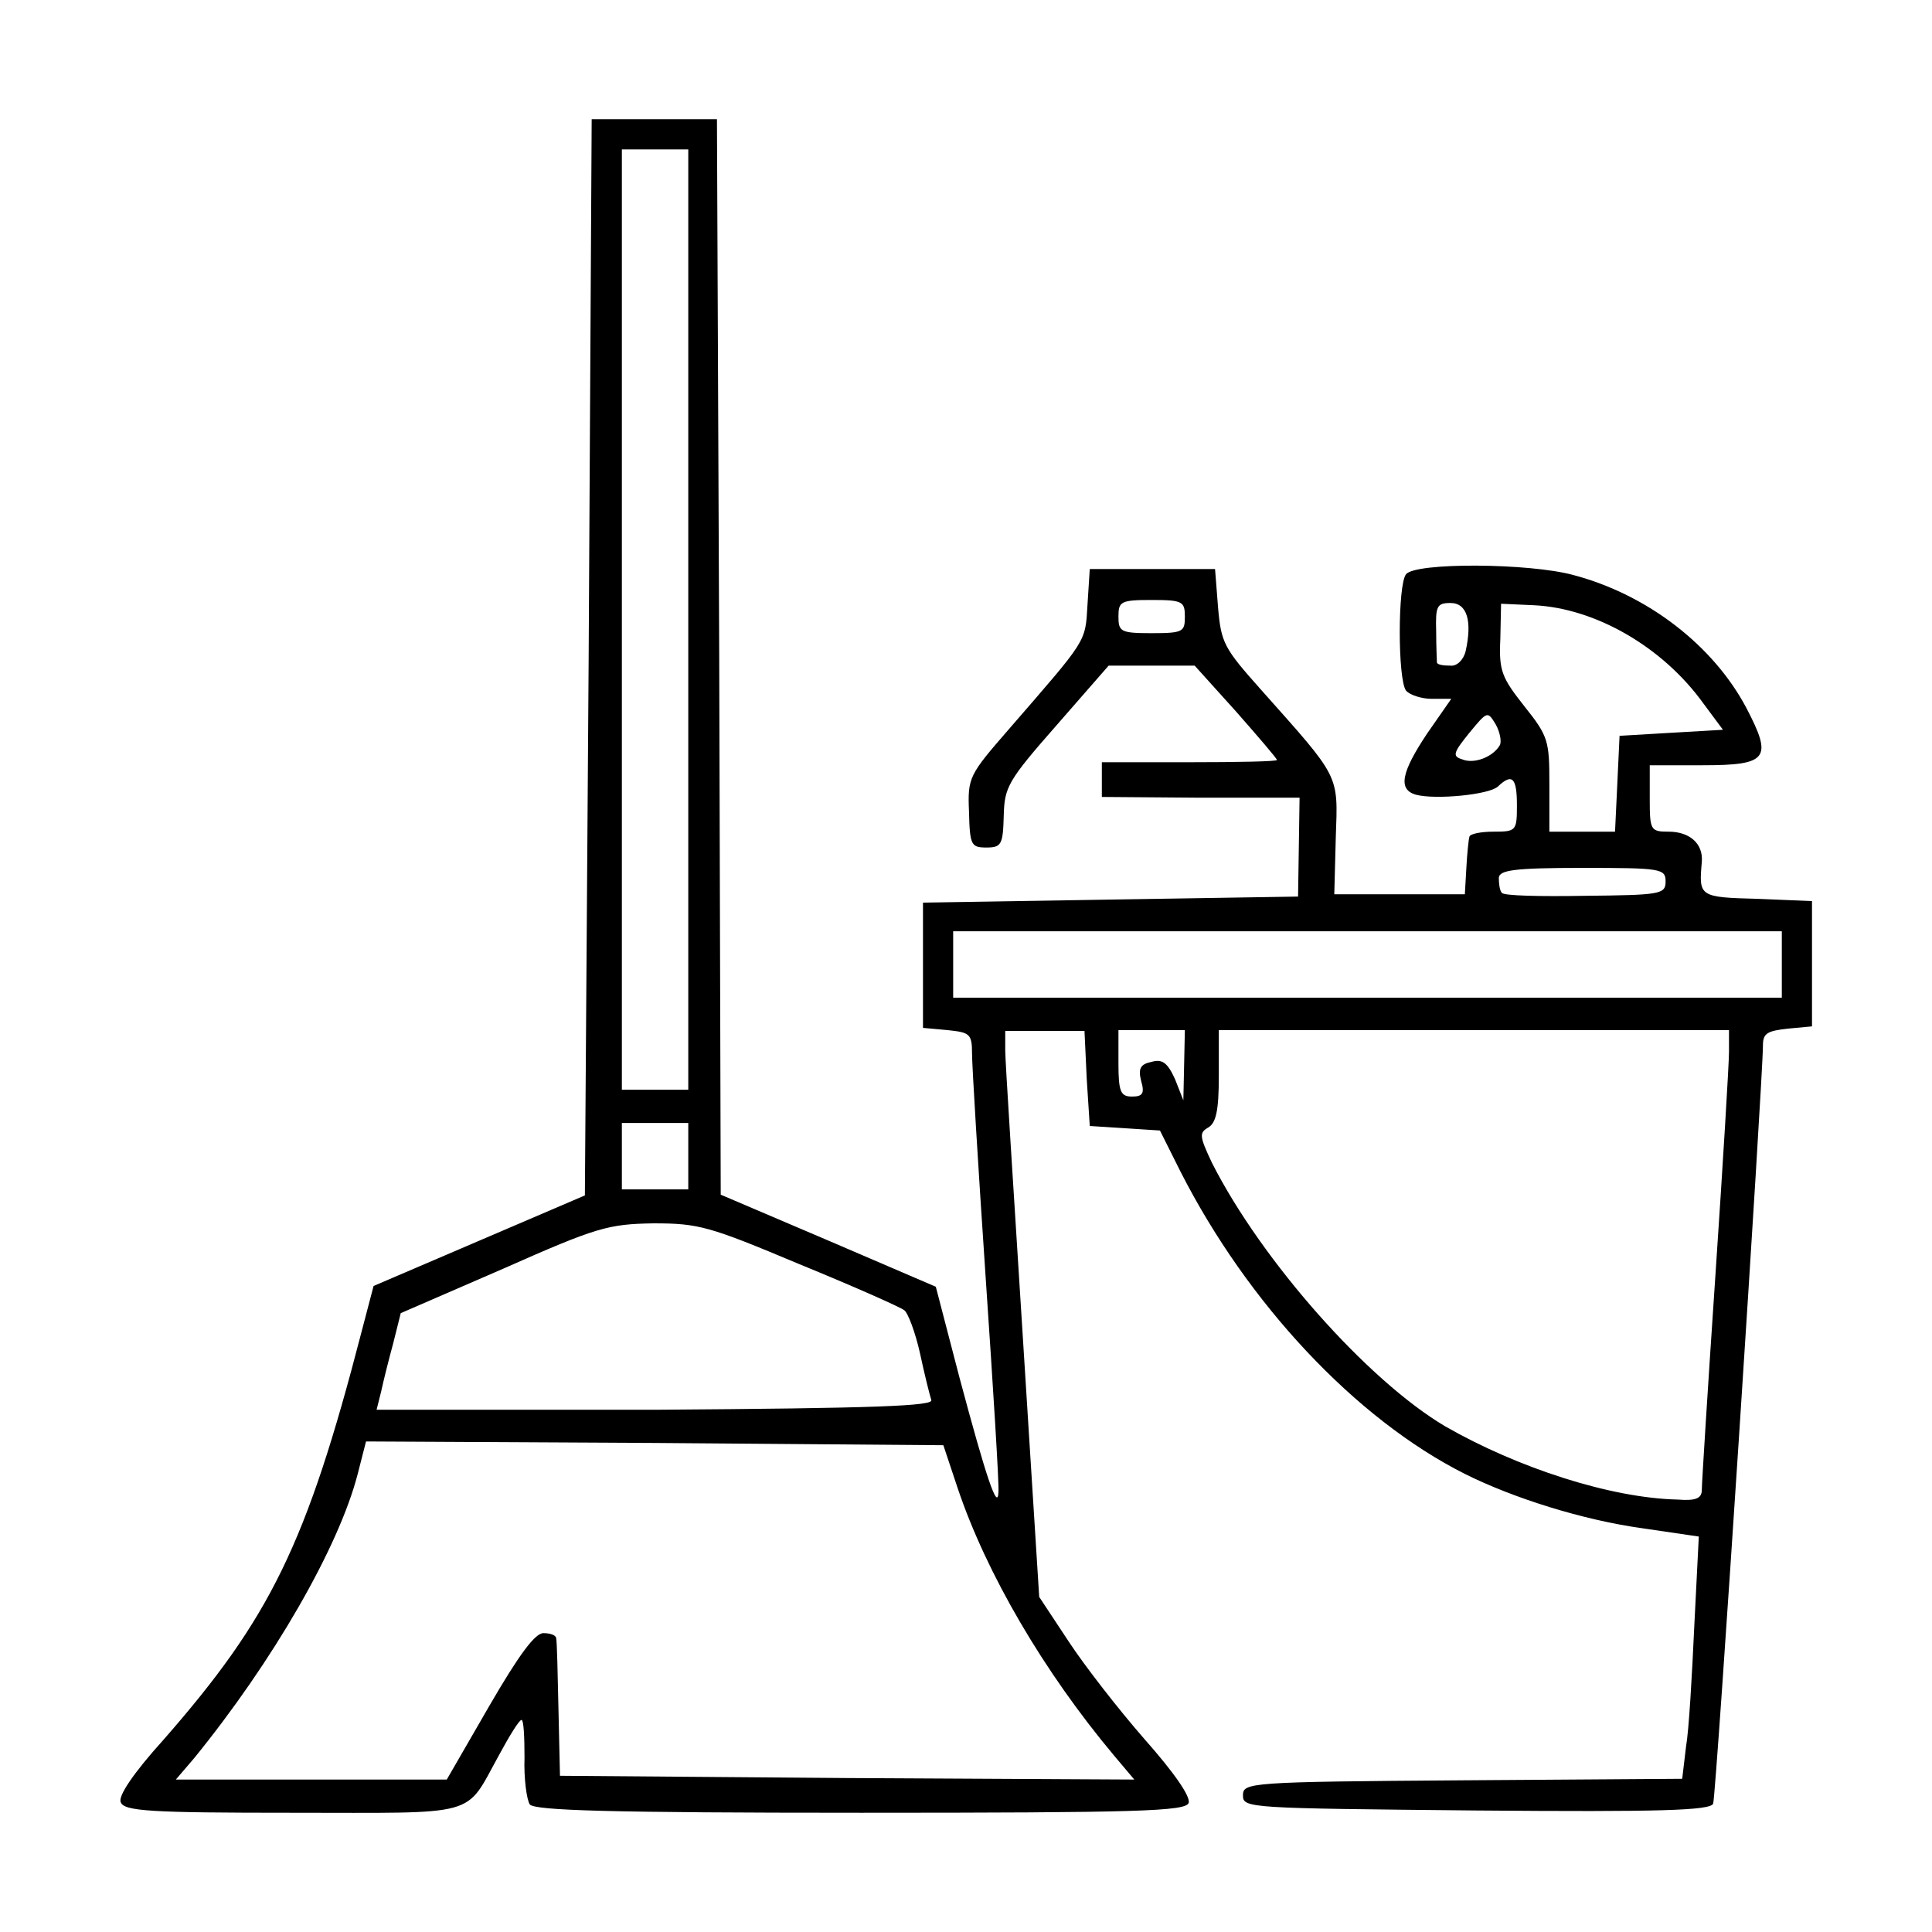 <?xml version="1.0" encoding="utf-8"?>
<!-- Generator: Adobe Illustrator 25.0.0, SVG Export Plug-In . SVG Version: 6.00 Build 0)  -->
<svg version="1.1" id="Layer_1" xmlns="http://www.w3.org/2000/svg" xmlns:xlink="http://www.w3.org/1999/xlink" x="0px" y="0px"
	 viewBox="0 0 256 256" style="enable-background:new 0 0 256 256;" xml:space="preserve">
<style type="text/css">
	.st0{display:none;}
	.st1{display:inline;}
	.st2{fill:#010001;}
</style>
<g id="l7T46sGU35R5gm3etJIsFaS" class="st0">
	<g class="st1">
		<path id="pB3ZFZl6C" class="st2" d="M43.4,205.6L12,174.3v-1.3v-1.3L53.9,130c43.5-43.5,43.2-43.2,47.2-44.9
			c0.8-0.3,4.9-1.5,9.2-2.7c7.7-2,7.9-2.1,11.4-2.1c2.9,0,3.9,0.1,5.5,0.6c3.7,1.2,5.2,2.3,12,9l6.3,6.2l0.7-0.7
			c0.4-0.4,3.4-3.8,6.6-7.6c38.5-44.1,62.4-65.1,75.9-66.7c4.3-0.5,8.3,1.6,10.1,5.3c2.1,4.6-0.6,10-8.7,16.8
			c-5.7,4.8-13.7,10.3-30,20.5c-19.1,12-27.4,17.5-35.3,23.4c-5.4,4-11.3,8.9-13.7,11.4l-1.6,1.6l2.8,2.8c1.6,1.5,5.1,5,8,7.7
			c5.5,5.4,6.7,7,7.9,10.7c0.5,1.6,0.6,2.6,0.6,5.5c0,3.5,0,3.7-2.1,11.3c-1.1,4.3-2.3,8.5-2.6,9.3c-1.3,3.6-1.8,4.1-45.2,47.5
			L77.2,237h-1.3h-1.3L43.4,205.6z M117,189.4c30.9-31,41-41.3,41.5-42.3c0.4-0.7,1.6-4.9,2.8-9.3c2-7.8,2.1-8.1,2-10.8
			c-0.1-4.9-0.3-5.1-9.5-14.4c-4.3-4.3-7.9-7.9-8-7.9c-0.3,0-5.1,5.7-5.1,6c0,0.1,0.3,0.7,0.6,1.1c1.5,2.1,2.2,6,1.7,8.9
			c-1.1,6.2-6.3,10.4-12.6,10.4c-2.9,0-4.7-0.6-7-2.1c-4.2-2.8-6.4-8.2-5.4-13.1c0.7-3.3,2.9-6.6,5.7-8.3c3.1-1.9,7.5-2.5,11-1.3
			c1,0.3,2,0.5,2.1,0.4c1-1.1,5.1-6.2,5.1-6.3c0-0.1-2.8-3-6.3-6.5c-6.8-6.8-8-7.6-11.4-8.3c-2.4-0.5-3.8-0.3-12.9,2.1
			c-6,1.6-8.4,2.4-9.5,3c-1,0.6-15.2,14.6-42.2,41.6l-40.7,40.7l6.2,6.3c14.9,15.1,50.9,51.1,51,51.1C76.1,230.4,94.5,212,117,189.4
			z M133.4,125.1c2.8-1.1,4.5-3.6,4.5-6.6c0-1.7-0.5-3.7-0.9-3.7c-0.1,0-1.4,1.3-2.7,3c-1.8,2.2-2.7,3-3.4,3.2
			c-2.3,0.6-3.9-1.6-3-4.1c0.2-0.4,1.2-1.9,2.4-3.3c1.2-1.4,2.1-2.7,2.1-2.8c0-0.5-3.7-0.3-5,0.3c-1.7,0.8-3.4,2.9-3.9,4.7
			C121.7,122,127.4,127.3,133.4,125.1z M174,74.3c3.7-2.5,15.7-10.1,26.2-16.8c18-11.4,25.6-16.8,30.6-22.1c4-4.1,4.4-6.8,1.5-8.3
			c-1-0.5-3.9-0.4-5.8,0.3c-5.9,2-13.7,7.4-24.1,16.6c-8.3,7.4-32.5,32.2-31.4,32.2C171,76.2,172.4,75.3,174,74.3z"/>
	</g>
</g>
<g id="l5NpL4JSqFRmVacQliB5yaL">
	<g>
		<path id="pwxPQmaSd" class="st2" d="M16,238.8c-0.4-0.8,1.8-4,5.6-8.2c14.2-16.2,19-25.9,26.3-54.1l1.6-6.1l14-6l14-6L78,87.2
			l0.4-71.4h8.3h8.3l0.3,71.3l0.2,71.2l14.3,6.1l14.2,6.1l3.1,11.9c3.6,13.5,5.1,17.9,5.2,15.3c0.1-1-0.7-13.8-1.7-28.5
			c-1-14.8-1.8-28-1.8-29.6c0-2.6-0.3-2.8-3.2-3.1l-3.3-0.3v-8.3v-8.3l24.8-0.4l24.9-0.4l0.1-6.5l0.1-6.6h-13.1l-13.1-0.1v-2.2V101
			h11.6c6.4,0,11.6-0.1,11.6-0.3s-2.5-3.1-5.4-6.4l-5.5-6.1h-5.7h-5.7l-6.9,7.9c-6.5,7.4-6.9,8.2-7,12s-0.3,4.2-2.3,4.2
			c-2,0-2.2-0.3-2.3-4.7c-0.2-4.6,0-4.9,5.3-11c10.4-12,10.1-11.4,10.4-16.5l0.3-4.7h8.3h8.3l0.4,5.1c0.4,4.7,0.8,5.4,5.7,10.9
			c10.5,11.8,10.2,11.1,9.9,19.5l-0.2,7.6h8.7h8.6l0.2-3.5c0.1-1.9,0.3-3.8,0.4-4.1c0-0.4,1.5-0.7,3.2-0.7c3,0,3.1-0.1,3.1-3.5
			c0-3.6-0.6-4.3-2.5-2.5c-1.1,1.1-8.3,1.8-10.9,1.1c-2.4-0.7-1.9-3,1.5-8.1l3.2-4.6h-2.6c-1.3,0-2.9-0.5-3.4-1.1
			c-1.1-1.5-1.1-14,0-15.4c1.2-1.6,16.4-1.5,22.2,0.1c9.8,2.6,18.5,9.3,22.9,17.6c3.5,6.7,2.9,7.6-5.8,7.6h-7v4.4
			c0,4.2,0.1,4.4,2.5,4.4c2.8,0,4.6,1.6,4.4,4c-0.4,4.6-0.4,4.7,7.4,4.9l7.2,0.3v8.3v8.3l-3.2,0.3c-2.7,0.3-3.3,0.6-3.3,2.2
			c0,4.4-6.2,99.5-6.6,100.5c-0.4,0.9-7,1.1-31.3,0.9c-30.3-0.3-31-0.3-31-2s0.7-1.8,29.1-2l29.1-0.2l0.5-4.2
			c0.4-2.3,0.8-9.5,1.1-16l0.6-11.9l-7.5-1.1c-7.9-1.1-17.1-4-23.5-7.2c-14.5-7.3-28.8-22.6-37.7-40.1l-2.7-5.4l-4.6-0.3l-4.7-0.3
			L144,143l-0.3-6.4h-5.2h-5.3v2.6c0,1.5,1.1,18.4,2.3,37.5l2.2,34.9l3.9,5.9c2.1,3.2,6.6,9,10.1,13c3.9,4.4,6.1,7.6,5.8,8.4
			c-0.4,1.1-6.6,1.3-43.4,1.3c-33.4,0-43.2-0.3-43.9-1.1c-0.4-0.6-0.8-3.4-0.7-6.2c0-2.7-0.1-5-0.4-5s-1.6,2.1-3,4.7
			c-4.6,8.3-2.3,7.6-27.5,7.6C20.1,240.2,16.4,240,16,238.8z M64.8,226.1c4-6.9,6.1-9.7,7.2-9.7c1,0,1.7,0.3,1.7,0.7
			c0.1,0.4,0.2,4.6,0.3,9.4l0.2,8.8l38.1,0.3l38,0.2l-2.7-3.2c-9.3-11.1-16.9-24.1-20.7-35.4l-1.9-5.7l-38.2-0.3L48.5,191l-1.1,4.3
			c-2.5,9.7-11.2,24.8-21.7,37.7l-2.4,2.8h18h17.9L64.8,226.1z M225.5,197.4c0-0.9,0.8-13.6,1.8-28.4c1-14.8,1.8-28.1,1.8-29.6v-2.9
			h-33.8h-33.8v6.1c0,4.7-0.4,6.2-1.4,6.8c-1.2,0.7-1.2,1.1,0.5,4.7c6.6,13,20.6,28.8,30.9,34.9c9.6,5.5,21.9,9.5,30.8,9.7
			C224.8,198.9,225.5,198.5,225.5,197.4z M123.4,185.5c-0.2-0.6-0.9-3.4-1.5-6.2c-0.6-2.7-1.6-5.4-2.1-5.7
			c-0.5-0.4-6.8-3.2-13.9-6.1c-11.9-5-13.3-5.4-19.3-5.4c-6,0.1-7.5,0.5-19.9,6l-13.6,5.9l-1,4c-0.6,2.2-1.3,5-1.6,6.4l-0.6,2.4h37
			C116.1,186.6,123.8,186.3,123.4,185.5z M91.2,153.2v-4.4h-4.4h-4.4v4.4v4.4h4.4h4.4V153.2z M151.2,143.2c-0.4-1.6-0.1-2.2,1.4-2.5
			c1.4-0.4,2.1,0.1,3.1,2.3l1.1,2.8l0.1-4.6l0.1-4.7h-4.4h-4.4v4.4c0,3.8,0.3,4.4,1.8,4.4C151.4,145.3,151.7,144.9,151.2,143.2z
			 M91.2,82.1V19.8h-4.4h-4.4v62.3v62.3h4.4h4.4V82.1z M236.1,127.8v-4.4h-54.9h-54.9v4.4v4.4h54.9h54.9V127.8z M220.7,116.8
			c0-1.7-0.6-1.8-11-1.8c-9.1,0-11,0.3-11.1,1.3c0,0.7,0.1,1.7,0.4,2c0.2,0.4,5.1,0.5,11,0.4C220,118.6,220.7,118.5,220.7,116.8z
			 M214.3,103.9l0.3-6.4l6.8-0.4l6.9-0.4l-2.6-3.5c-5.4-7.5-14.3-12.6-22.4-13l-4.4-0.2l-0.1,4.7c-0.2,4.2,0.2,5.1,3.2,8.9
			c3.2,4,3.3,4.6,3.3,10.4v6.2h4.4h4.3L214.3,103.9z M198.7,98.8c0.3-0.4,0.1-1.7-0.5-2.8c-1.1-1.8-1.1-1.8-3.5,1.1
			c-2.1,2.6-2.3,3.1-1,3.5C195.3,101.3,197.8,100.3,198.7,98.8z M194.2,86.3c0.9-4,0.2-6.4-2-6.4c-1.8,0-2,0.4-1.9,3.8
			c0,2,0.1,3.9,0.1,4.1c0.1,0.3,0.9,0.4,1.8,0.4C193,88.3,193.9,87.5,194.2,86.3z M157,81.7c0-2-0.3-2.2-4.4-2.2
			c-4.1,0-4.4,0.2-4.4,2.2c0,2,0.3,2.2,4.4,2.2C156.8,83.9,157,83.7,157,81.7z"/>
	</g>
</g>
</svg>
